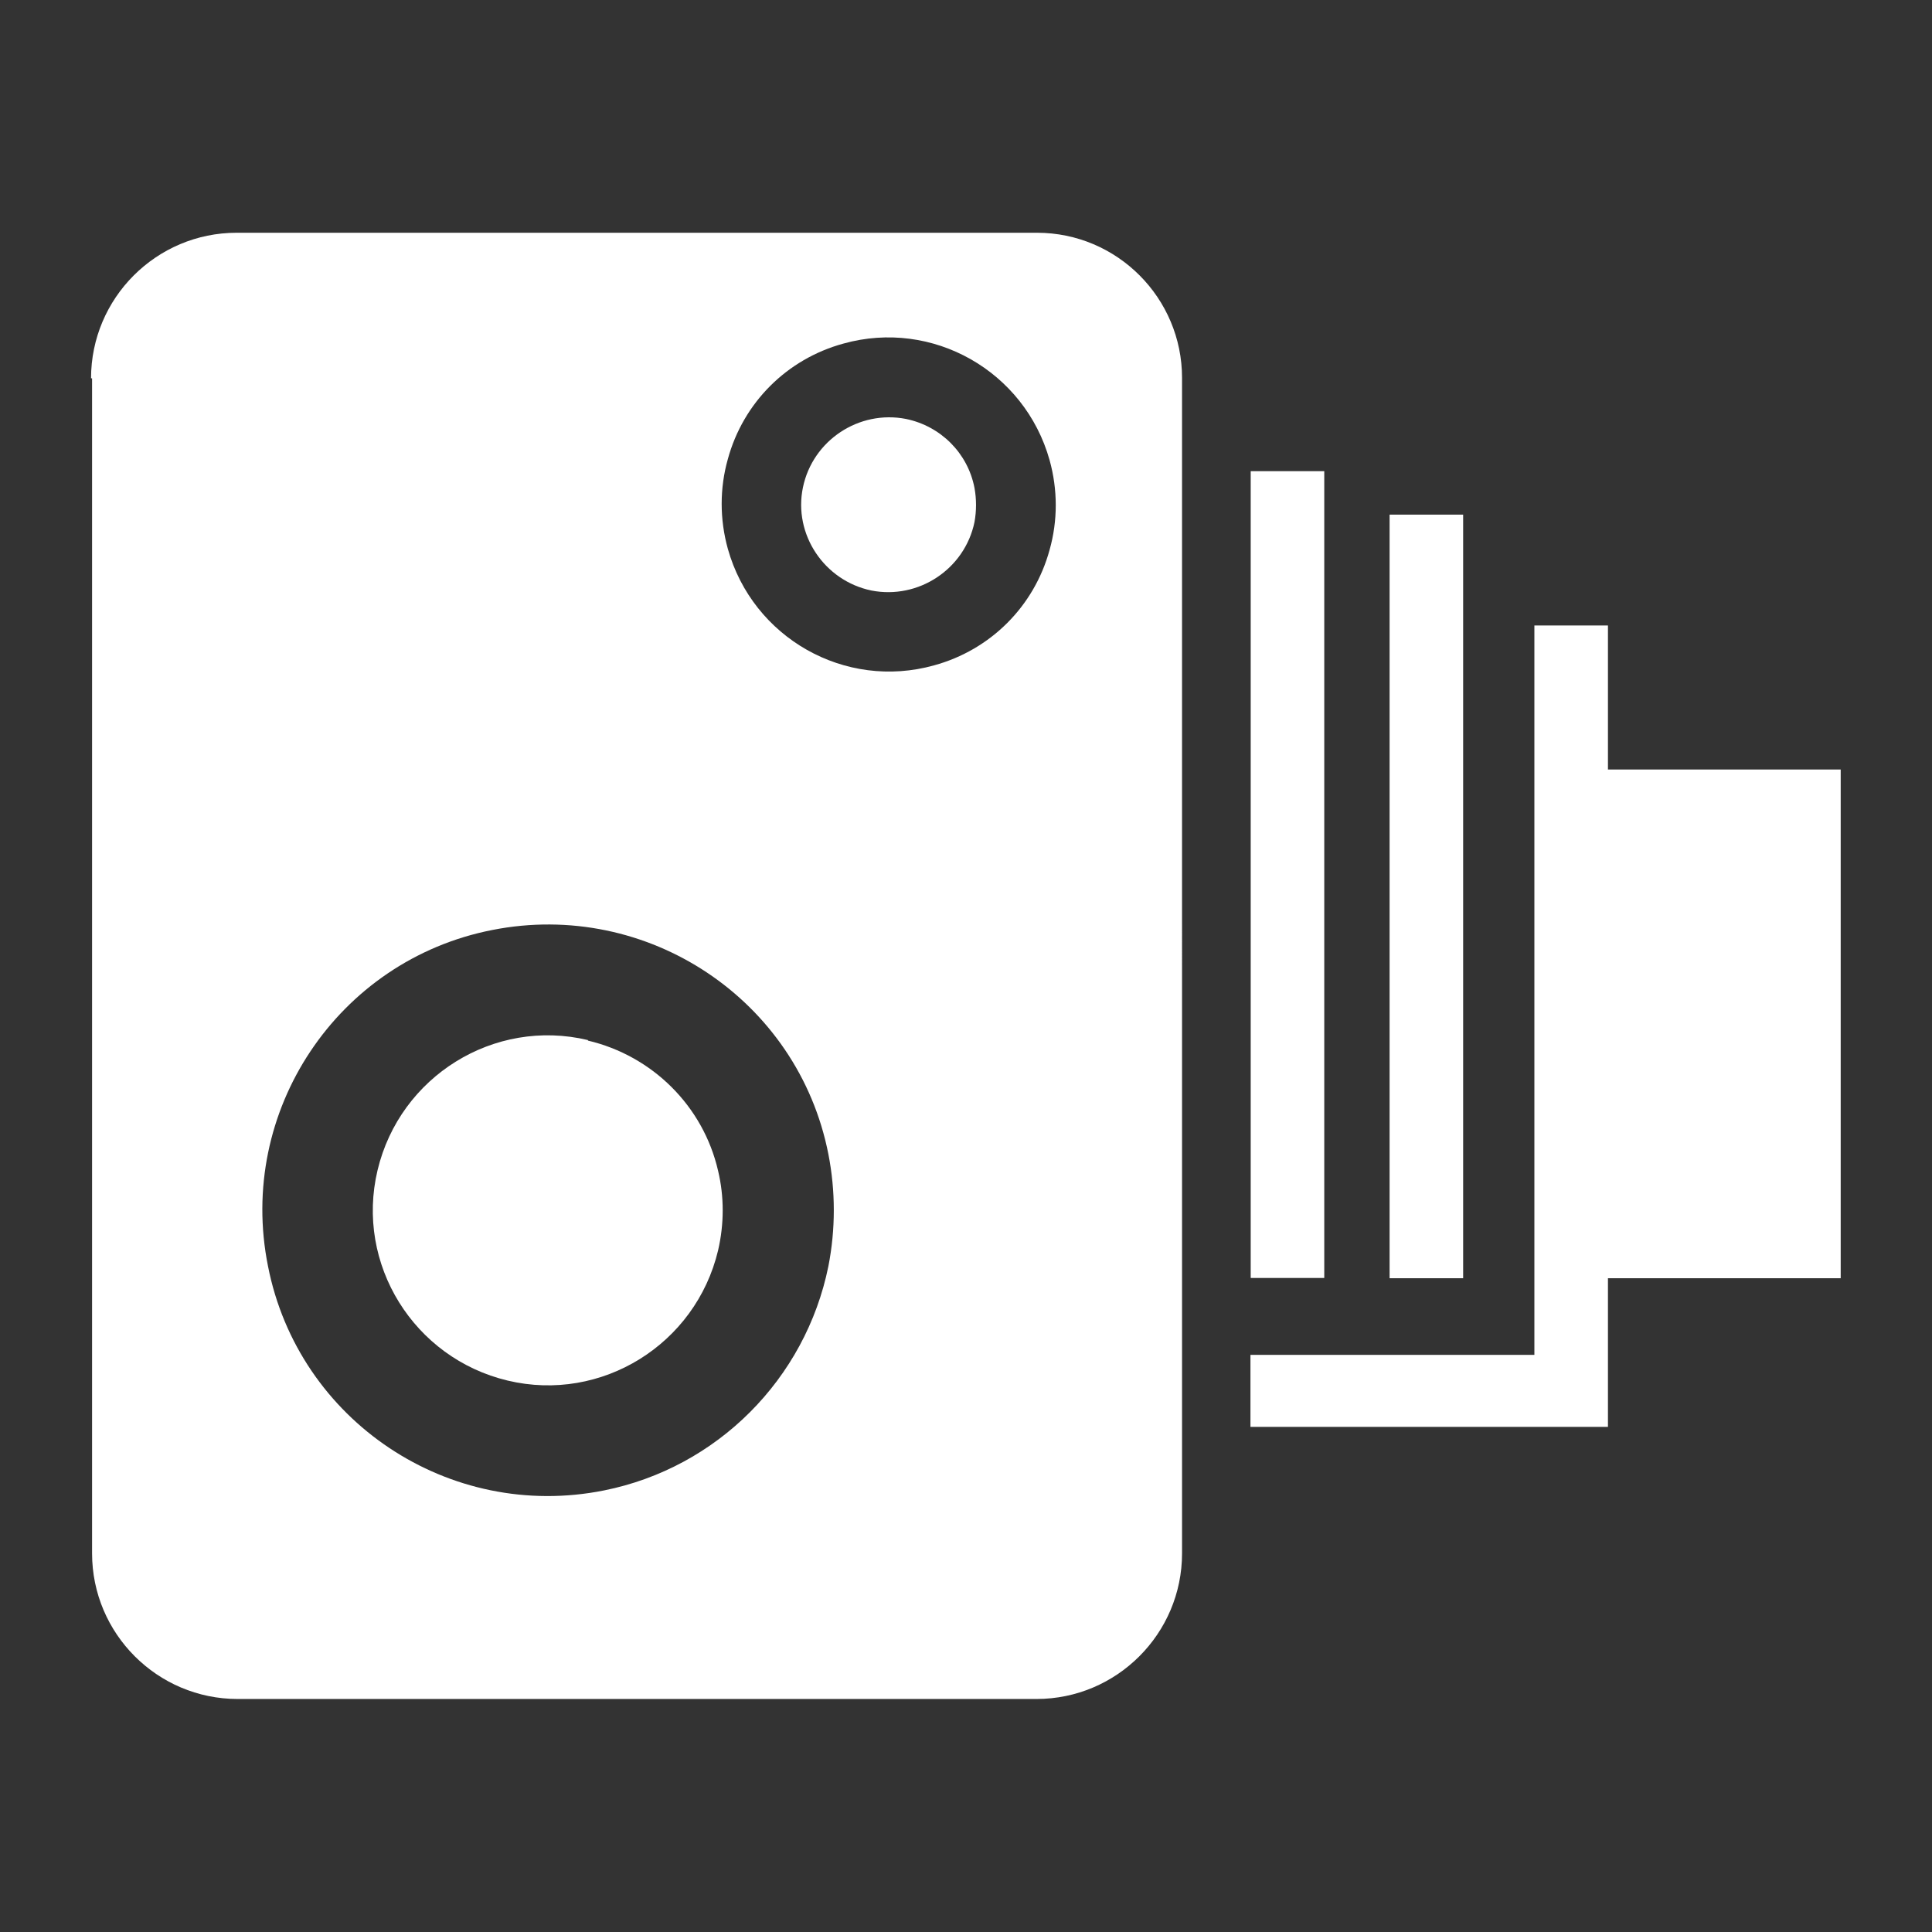 <?xml version="1.0" encoding="UTF-8"?>
<svg id="Layer_1" data-name="Layer 1" xmlns="http://www.w3.org/2000/svg" viewBox="0 0 75.12 75.12">
  <rect x="0" y="0" width="75.12" height="75.12" fill="#333333" stroke="none"/>
  <path d="M3.58,14.71v45.69c0,3.12,2.54,5.66,5.66,5.66h31.06c3.12,0,5.66-2.54,5.66-5.66V14.69c0-3.1-2.52-5.64-5.64-5.64H9.2c-3.12,0-5.66,2.54-5.66,5.66h.04ZM23.49,57.95c-6.02,1.21-11.89-2.7-13.07-8.72-1.21-6.02,2.7-11.89,8.72-13.07,6.02-1.19,11.89,2.7,13.07,8.72.28,1.43.28,2.92,0,4.35-.89,4.39-4.33,7.84-8.72,8.72ZM36.32,25.87c-3.47.97-7.05-1.07-8.02-4.53-.32-1.15-.32-2.36,0-3.49.6-2.2,2.3-3.89,4.49-4.49,3.47-.97,7.05,1.07,8.02,4.53.32,1.15.32,2.36,0,3.49-.6,2.2-2.3,3.89-4.49,4.49Z" style="fill: #fff;"/>
  <path d="M22.86,40.44c-3.65-.87-7.31,1.41-8.18,5.06s1.41,7.31,5.06,8.18,7.31-1.41,8.18-5.06c.24-1.03.24-2.1,0-3.1-.58-2.52-2.56-4.47-5.06-5.06v-.02Z" style="fill: #fff;"/>
  <path d="M35.23,16.29c-1.83-.36-3.63.83-4.01,2.66s.83,3.63,2.66,4.01c1.83.36,3.63-.83,4.01-2.66.08-.44.08-.89,0-1.33-.26-1.35-1.31-2.4-2.66-2.68Z" style="fill: #fff;"/>
  <path d="M48.63,18.32h2.86v31.37h-2.86v-31.37Z" style="fill: #fff;"/>
  <path d="M54.03,20.01h2.86v29.69h-2.86v-29.69Z" style="fill: #fff;"/>
  <path d="M71.57,29.92h-9.05v-5.6h-2.86v28.36h-11.04v2.8h13.9v-5.78h9.05v-19.78Z" style="fill: #fff;"/>
</svg>